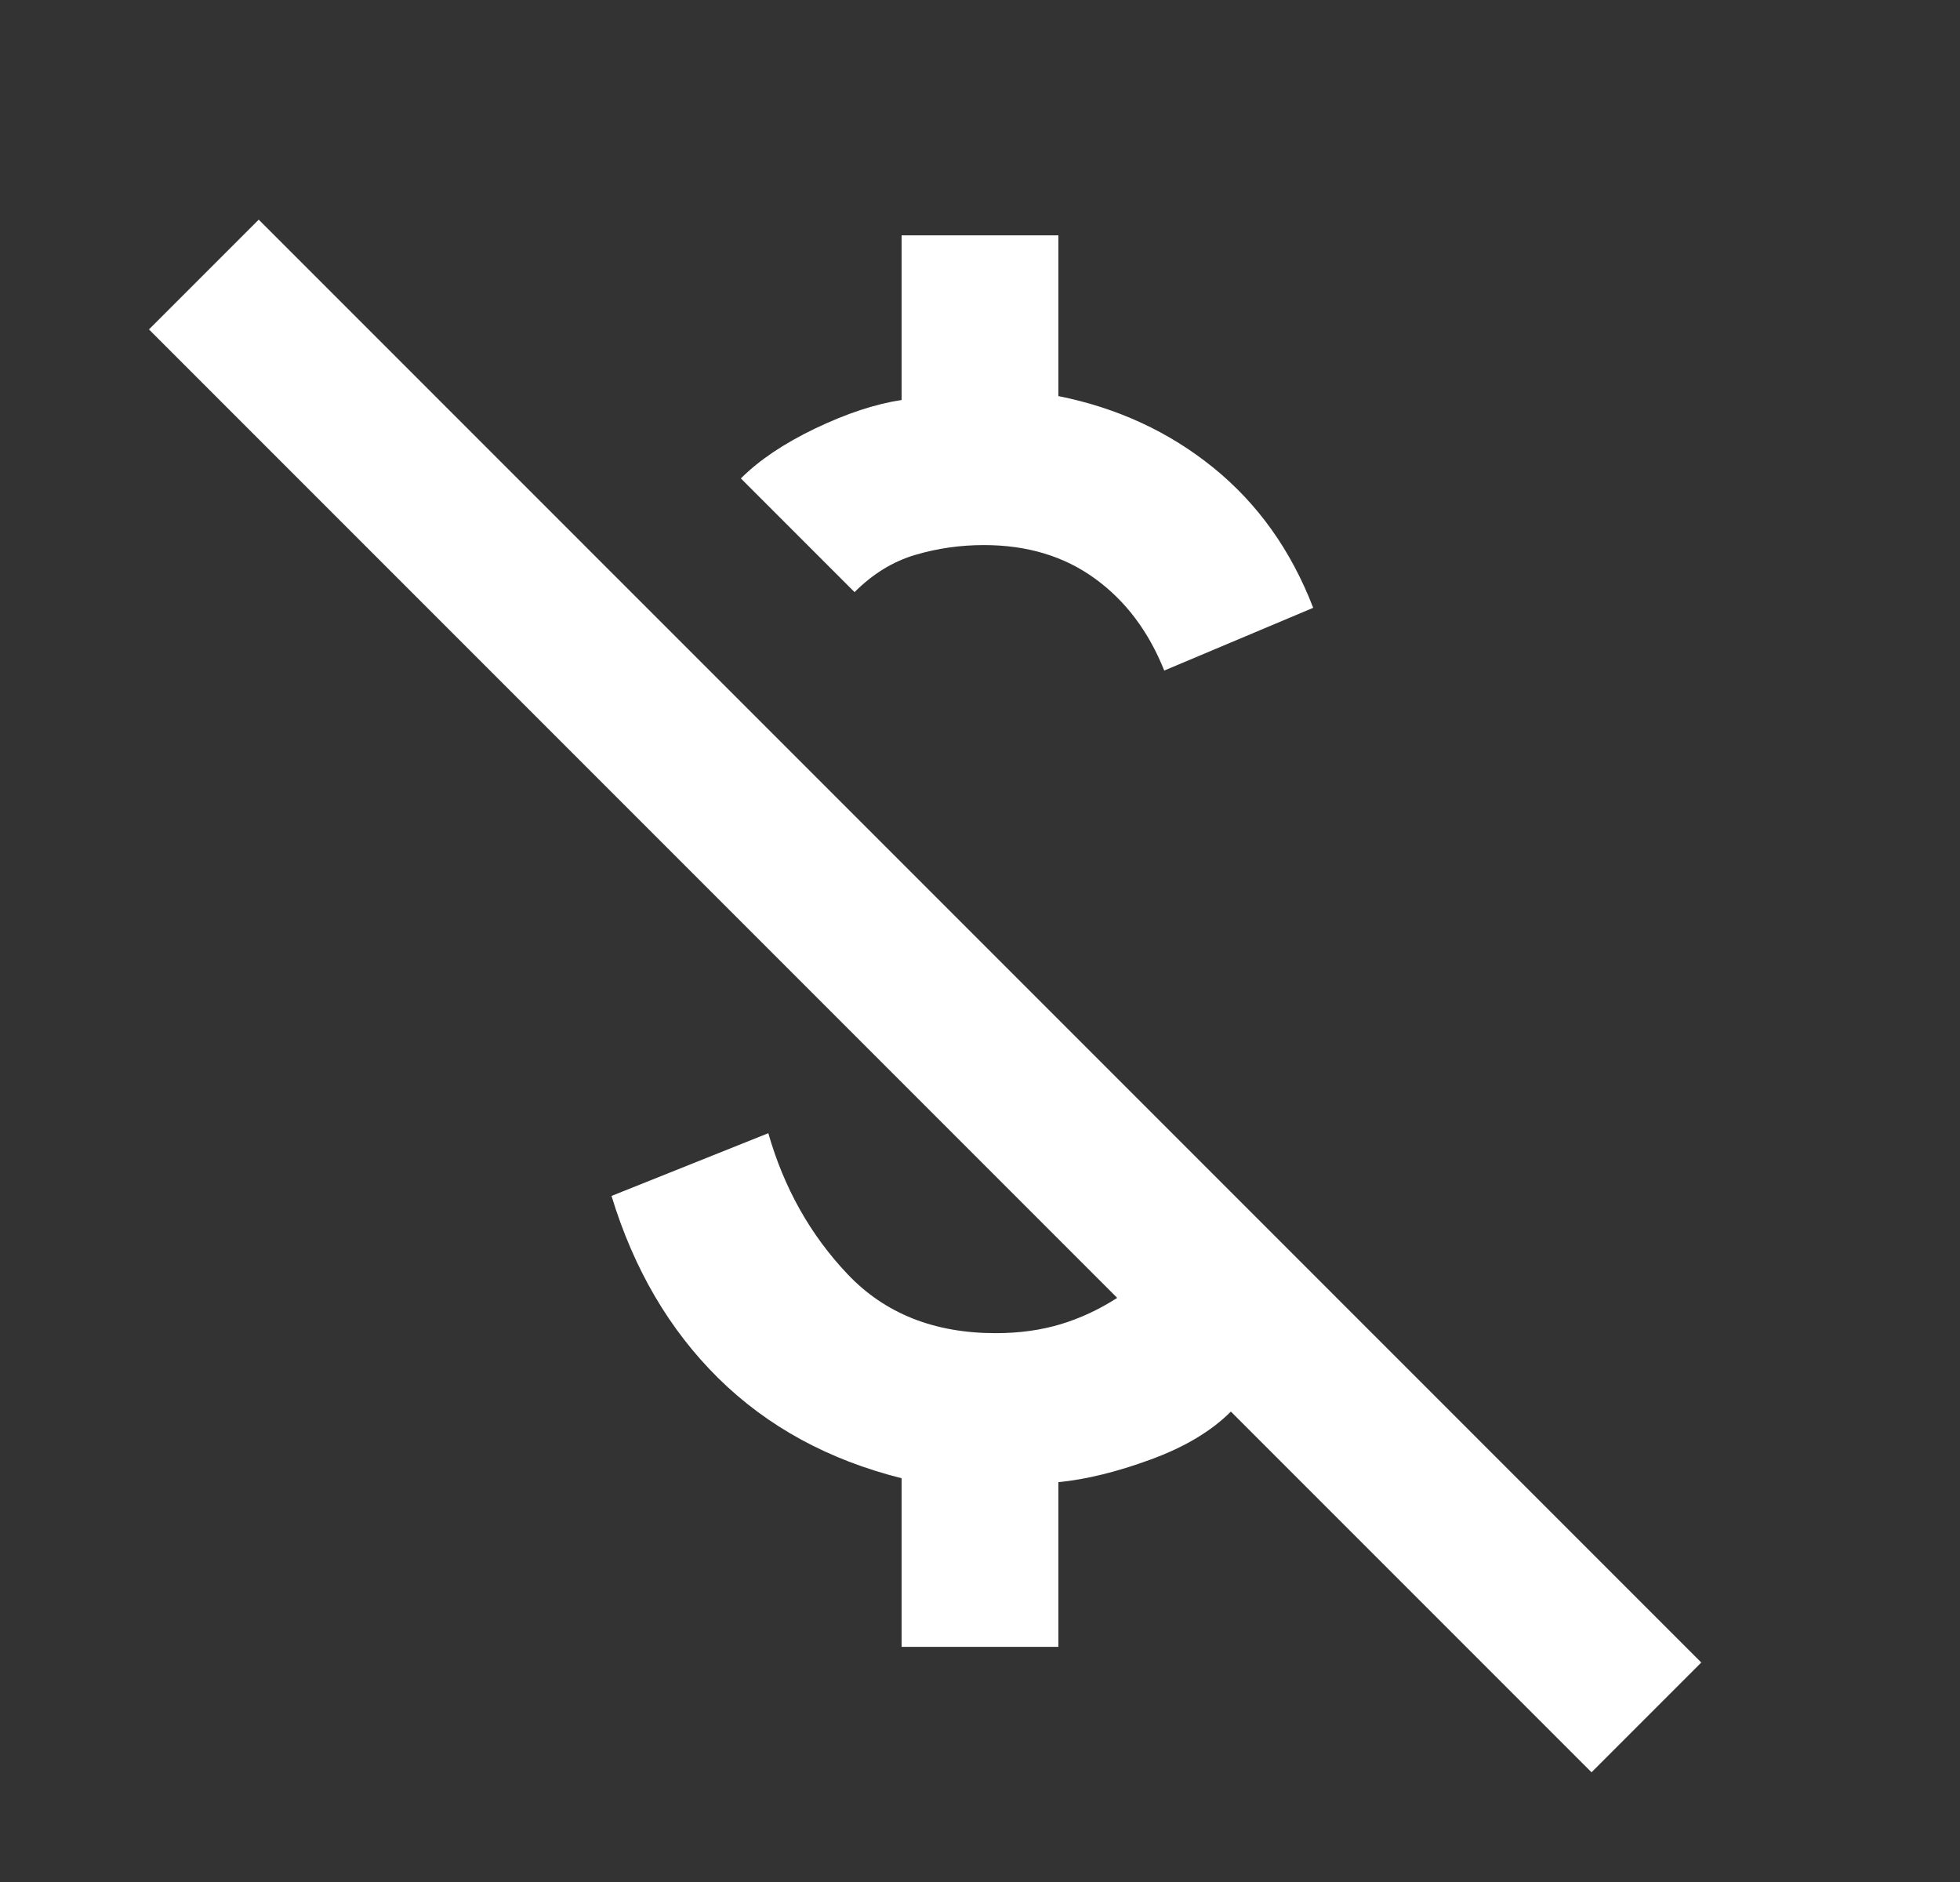 <svg width="25" height="24" viewBox="0 0 25 24" fill="none" xmlns="http://www.w3.org/2000/svg">
<rect x="0" y="0" width="25" height="24" fill="#333333" stroke="none"/>
<path d="M14.85 8.551C14.65 8.051 14.355 7.659 13.963 7.376C13.571 7.092 13.1 6.951 12.55 6.951C12.25 6.951 11.959 6.992 11.675 7.076C11.392 7.159 11.134 7.317 10.9 7.551L9.45 6.101C9.684 5.867 10 5.655 10.4 5.463C10.8 5.272 11.167 5.151 11.5 5.101V3.001H13.5V5.051C14.25 5.201 14.909 5.505 15.475 5.963C16.042 6.422 16.467 7.017 16.75 7.751L14.85 8.551ZM20.3 22.601L15.7 18.001C15.45 18.251 15.109 18.455 14.675 18.613C14.242 18.772 13.85 18.867 13.5 18.901V21.001H11.5V18.851C10.567 18.617 9.788 18.192 9.163 17.576C8.538 16.959 8.084 16.184 7.8 15.251L9.8 14.451C10 15.151 10.338 15.751 10.813 16.251C11.288 16.751 11.917 17.001 12.7 17.001C13 17.001 13.275 16.963 13.525 16.888C13.775 16.813 14.017 16.701 14.25 16.551L1.9 4.201L3.3 2.801L21.7 21.201L20.3 22.601Z" fill="white"/>
</svg>
